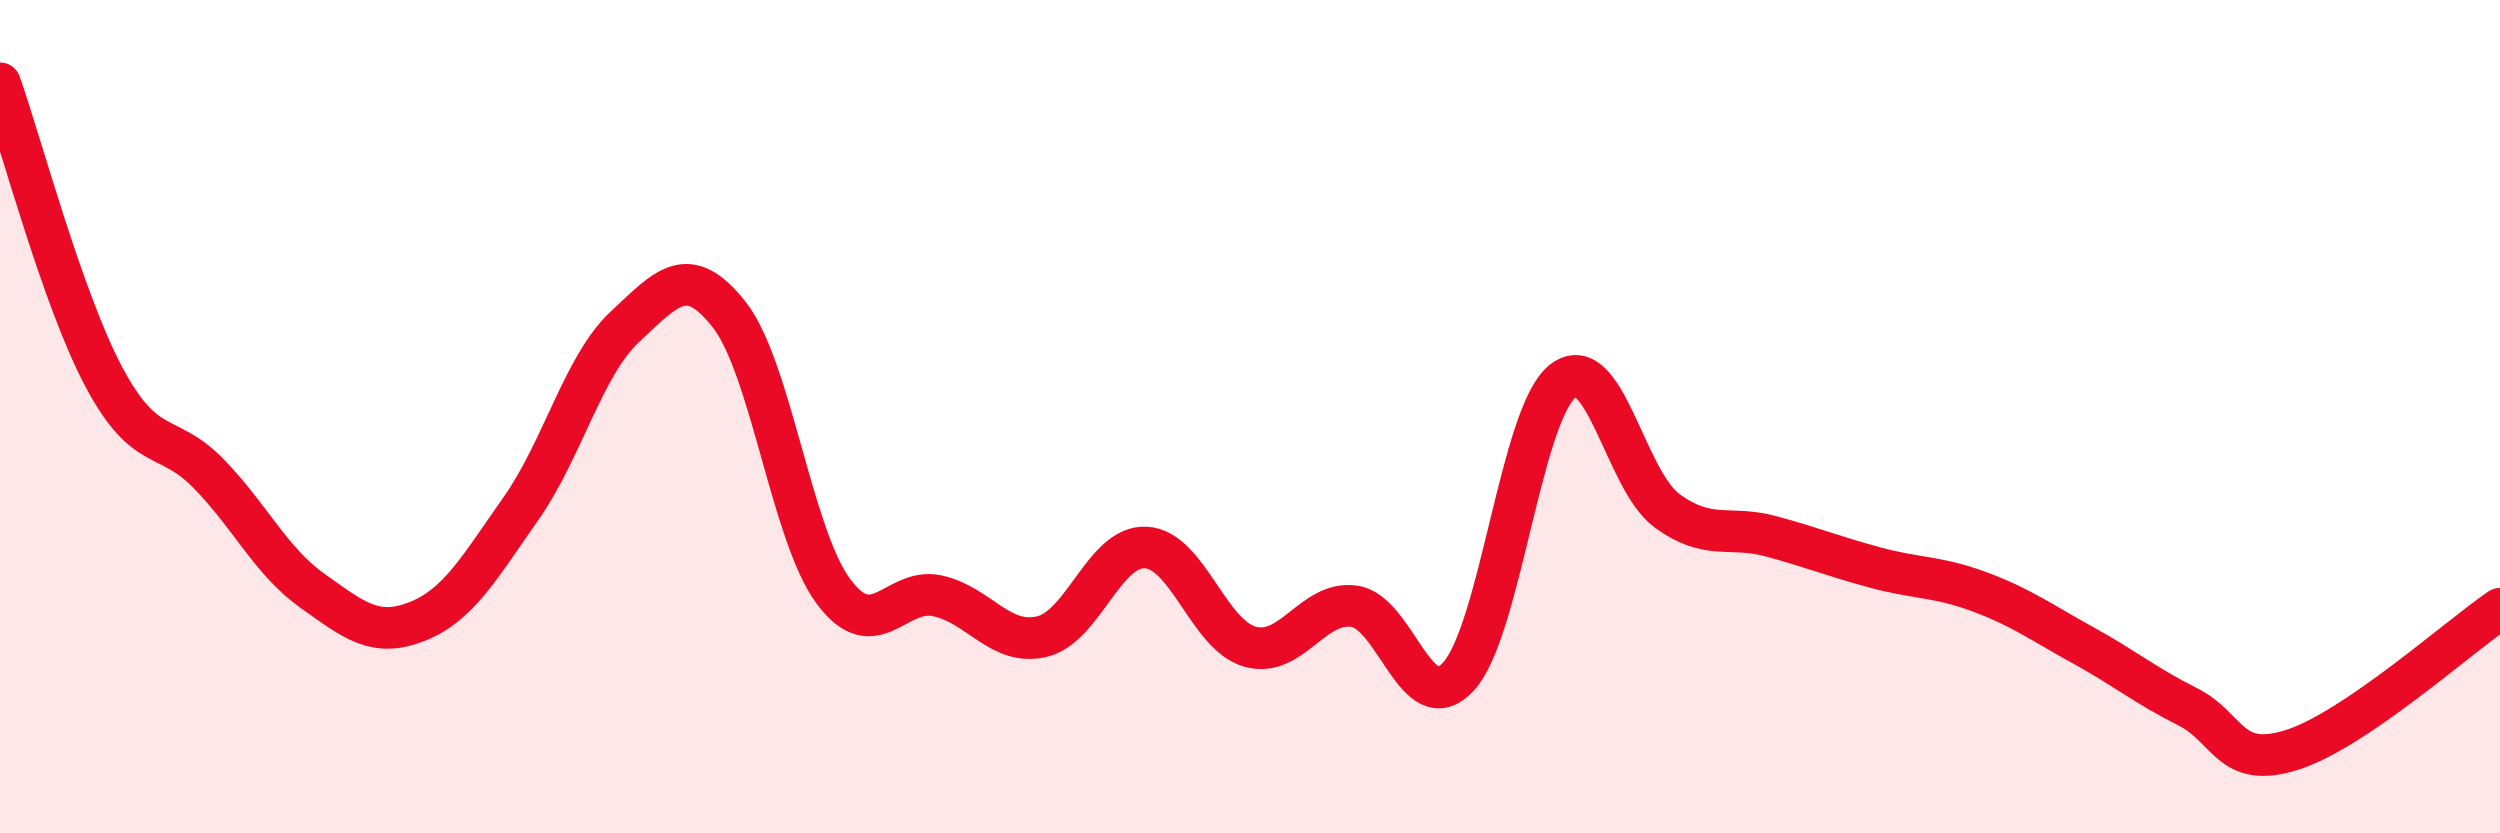 
    <svg width="60" height="20" viewBox="0 0 60 20" xmlns="http://www.w3.org/2000/svg">
      <path
        d="M 0,2 C 0.5,3.41 1.5,7.19 2.5,9.06 C 3.5,10.93 4,10.34 5,11.36 C 6,12.38 6.5,13.47 7.5,14.18 C 8.5,14.89 9,15.31 10,14.92 C 11,14.53 11.5,13.63 12.5,12.21 C 13.5,10.79 14,8.77 15,7.84 C 16,6.91 16.5,6.28 17.5,7.55 C 18.5,8.82 19,12.84 20,14.19 C 21,15.54 21.5,14.08 22.5,14.3 C 23.5,14.52 24,15.51 25,15.28 C 26,15.05 26.5,13.09 27.5,13.14 C 28.5,13.19 29,15.24 30,15.52 C 31,15.8 31.5,14.41 32.5,14.55 C 33.5,14.69 34,17.32 35,16.24 C 36,15.16 36.5,9.95 37.5,9.15 C 38.5,8.35 39,11.51 40,12.25 C 41,12.99 41.5,12.6 42.5,12.87 C 43.5,13.14 44,13.35 45,13.62 C 46,13.89 46.5,13.83 47.5,14.2 C 48.5,14.57 49,14.94 50,15.49 C 51,16.04 51.5,16.46 52.5,16.96 C 53.5,17.46 53.5,18.47 55,18 C 56.5,17.53 59,15.29 60,14.61L60 20L0 20Z"
        fill="#EB0A25"
        opacity="0.1"
        stroke-linecap="round"
        stroke-linejoin="round"
      />
      <path
        d="M 0,2 C 0.5,3.41 1.5,7.19 2.5,9.06 C 3.5,10.93 4,10.34 5,11.36 C 6,12.38 6.5,13.47 7.5,14.18 C 8.5,14.89 9,15.31 10,14.92 C 11,14.53 11.5,13.63 12.5,12.21 C 13.5,10.79 14,8.77 15,7.84 C 16,6.91 16.5,6.28 17.5,7.55 C 18.5,8.82 19,12.84 20,14.19 C 21,15.54 21.5,14.08 22.5,14.3 C 23.5,14.52 24,15.51 25,15.28 C 26,15.05 26.5,13.09 27.5,13.14 C 28.5,13.19 29,15.24 30,15.52 C 31,15.8 31.5,14.41 32.5,14.55 C 33.5,14.69 34,17.32 35,16.24 C 36,15.16 36.5,9.95 37.5,9.15 C 38.5,8.35 39,11.51 40,12.25 C 41,12.99 41.5,12.6 42.5,12.87 C 43.5,13.14 44,13.35 45,13.62 C 46,13.89 46.5,13.83 47.5,14.2 C 48.5,14.57 49,14.94 50,15.49 C 51,16.04 51.5,16.46 52.5,16.96 C 53.5,17.46 53.5,18.47 55,18 C 56.5,17.53 59,15.29 60,14.61"
        stroke="#EB0A25"
        stroke-width="1"
        fill="none"
        stroke-linecap="round"
        stroke-linejoin="round"
      />
    </svg>
  